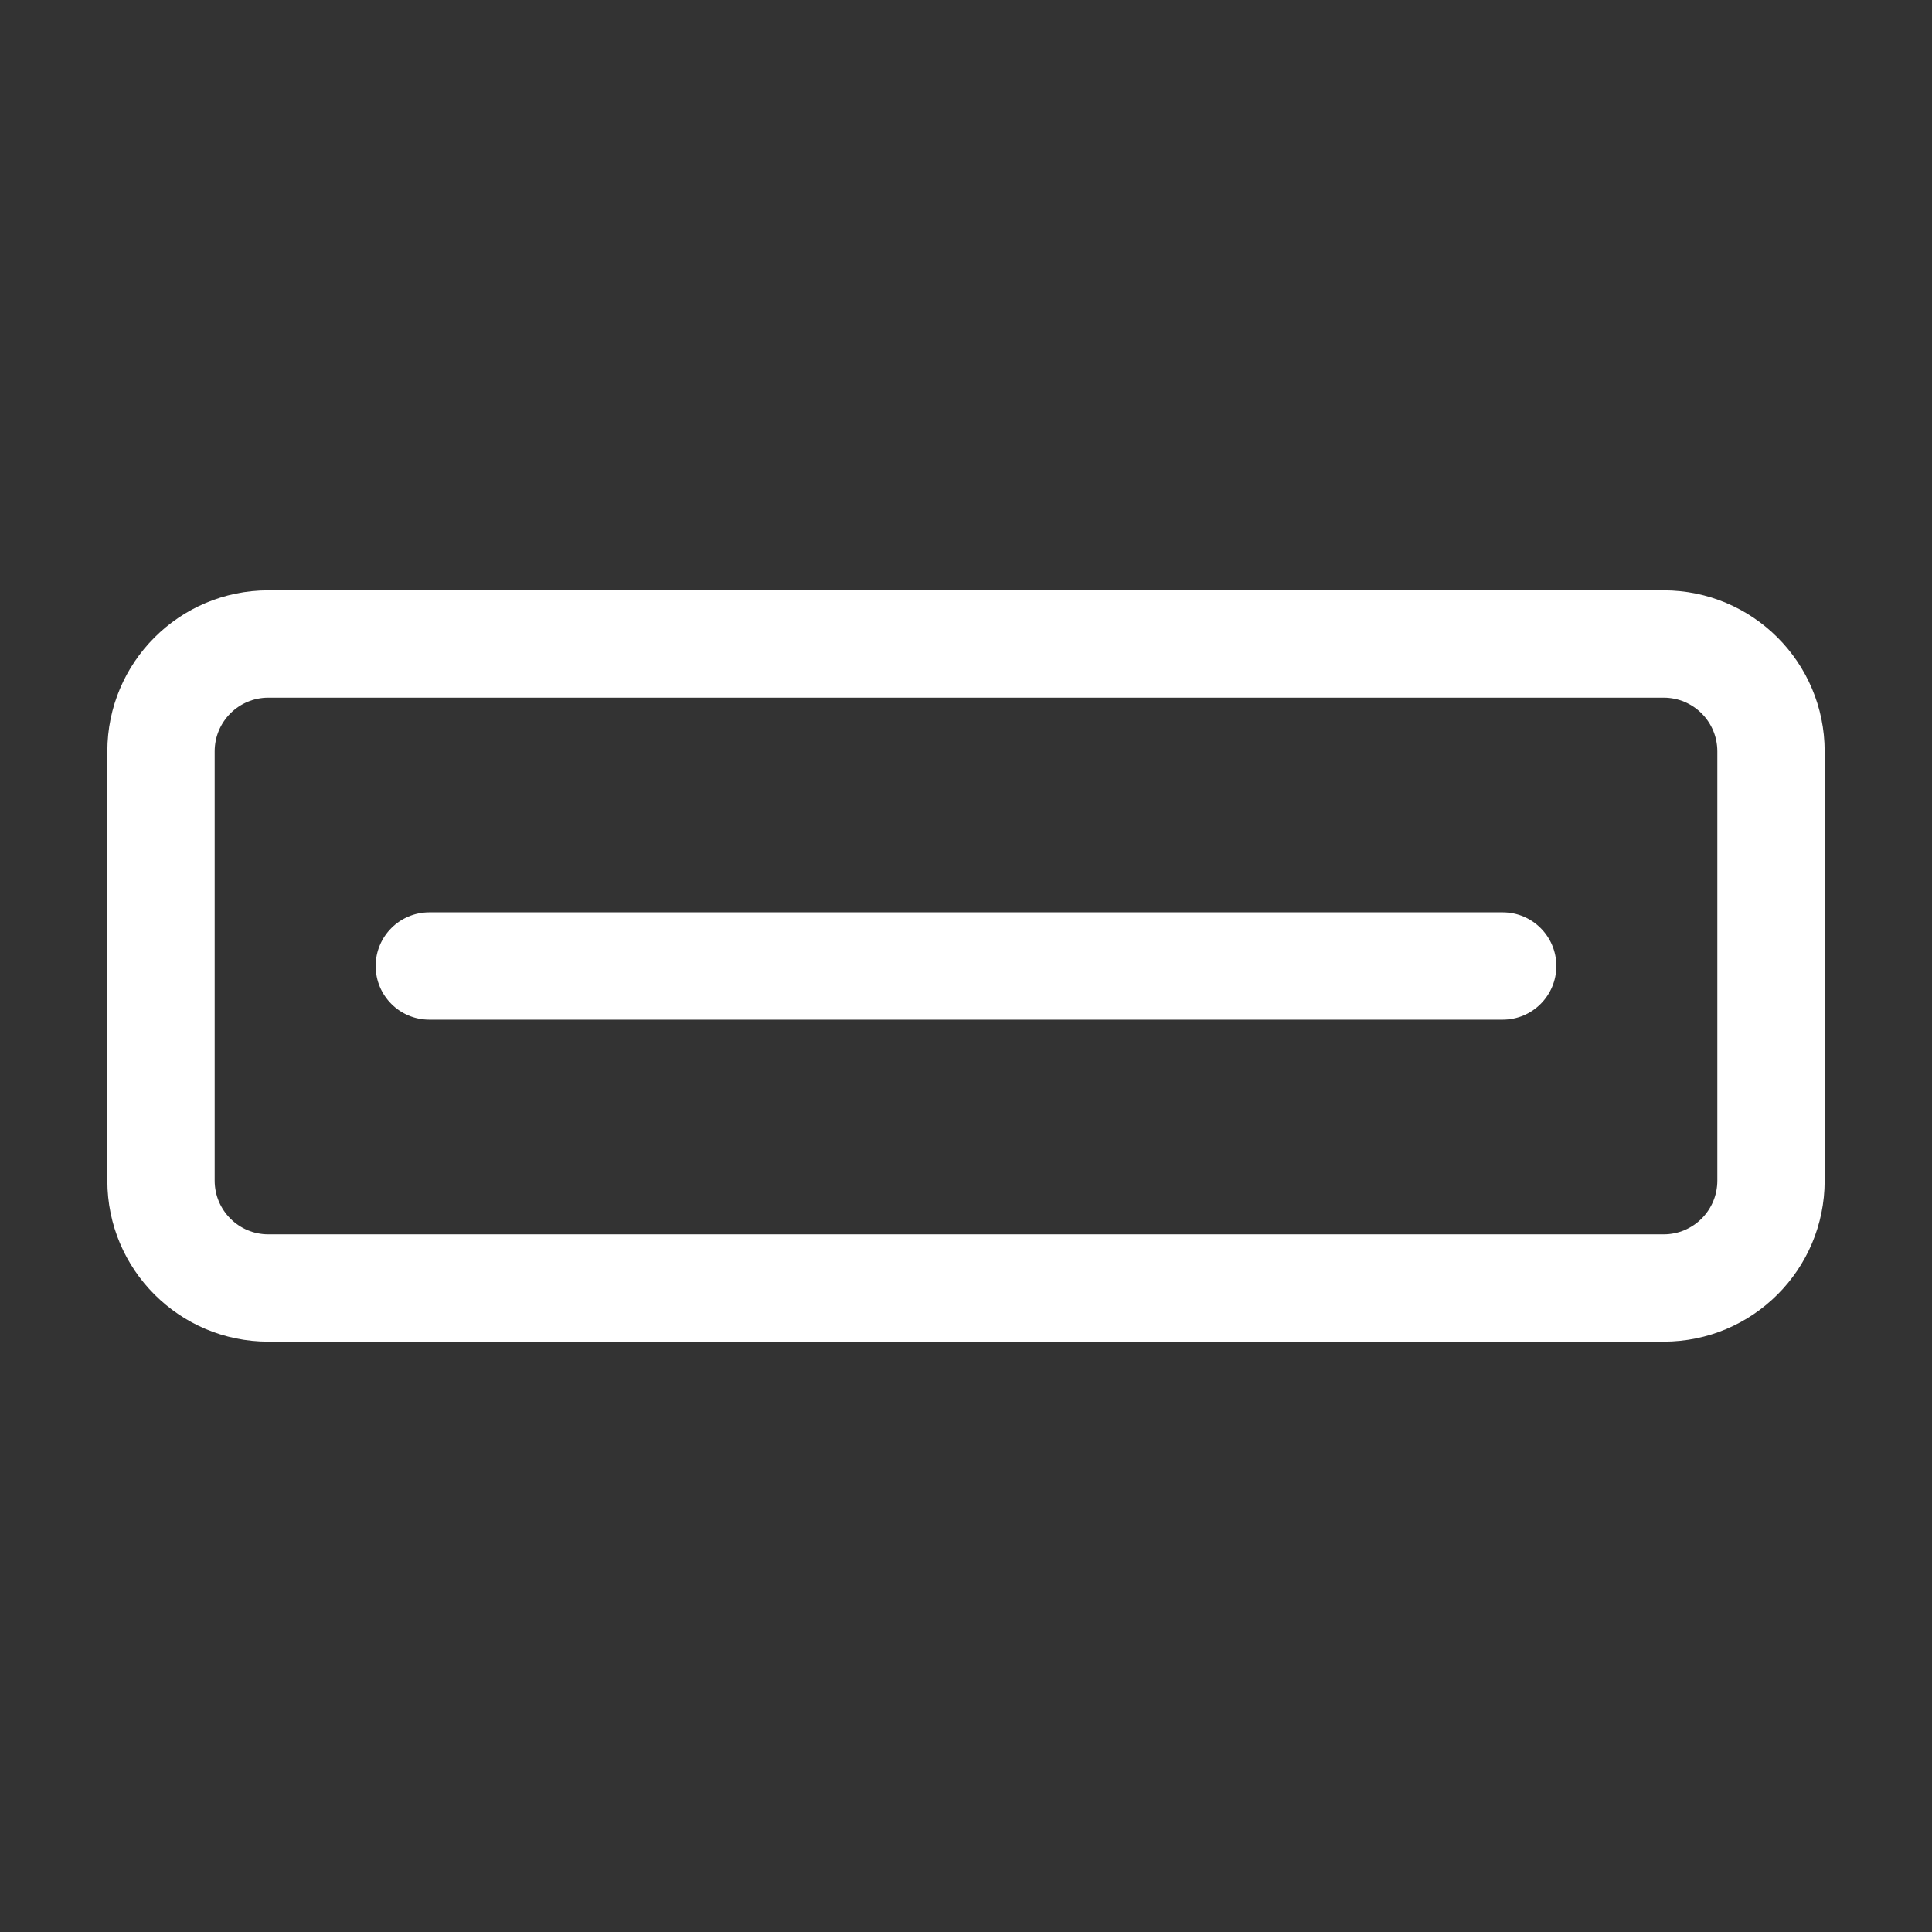<svg width="36" height="36" viewBox="0 0 36 36" fill="none" xmlns="http://www.w3.org/2000/svg">
<rect x="0" y="0" width="36" height="36" fill="#333333" stroke="none"/>
<path fill-rule="evenodd" clip-rule="evenodd" d="M2 14C2 12.343 3.343 11 5 11H31C32.657 11 34 12.343 34 14V22C34 23.657 32.657 25 31 25H5C3.343 25 2 23.657 2 22V14ZM5 13C4.448 13 4 13.448 4 14V22C4 22.552 4.448 23 5 23H31C31.552 23 32 22.552 32 22V14C32 13.448 31.552 13 31 13H5Z" fill="white"/>
<path fill-rule="evenodd" clip-rule="evenodd" d="M7 18C7 17.448 7.448 17 8 17L28 17C28.552 17 29 17.448 29 18C29 18.552 28.552 19 28 19L8 19C7.448 19 7 18.552 7 18Z" fill="white"/>
</svg>
